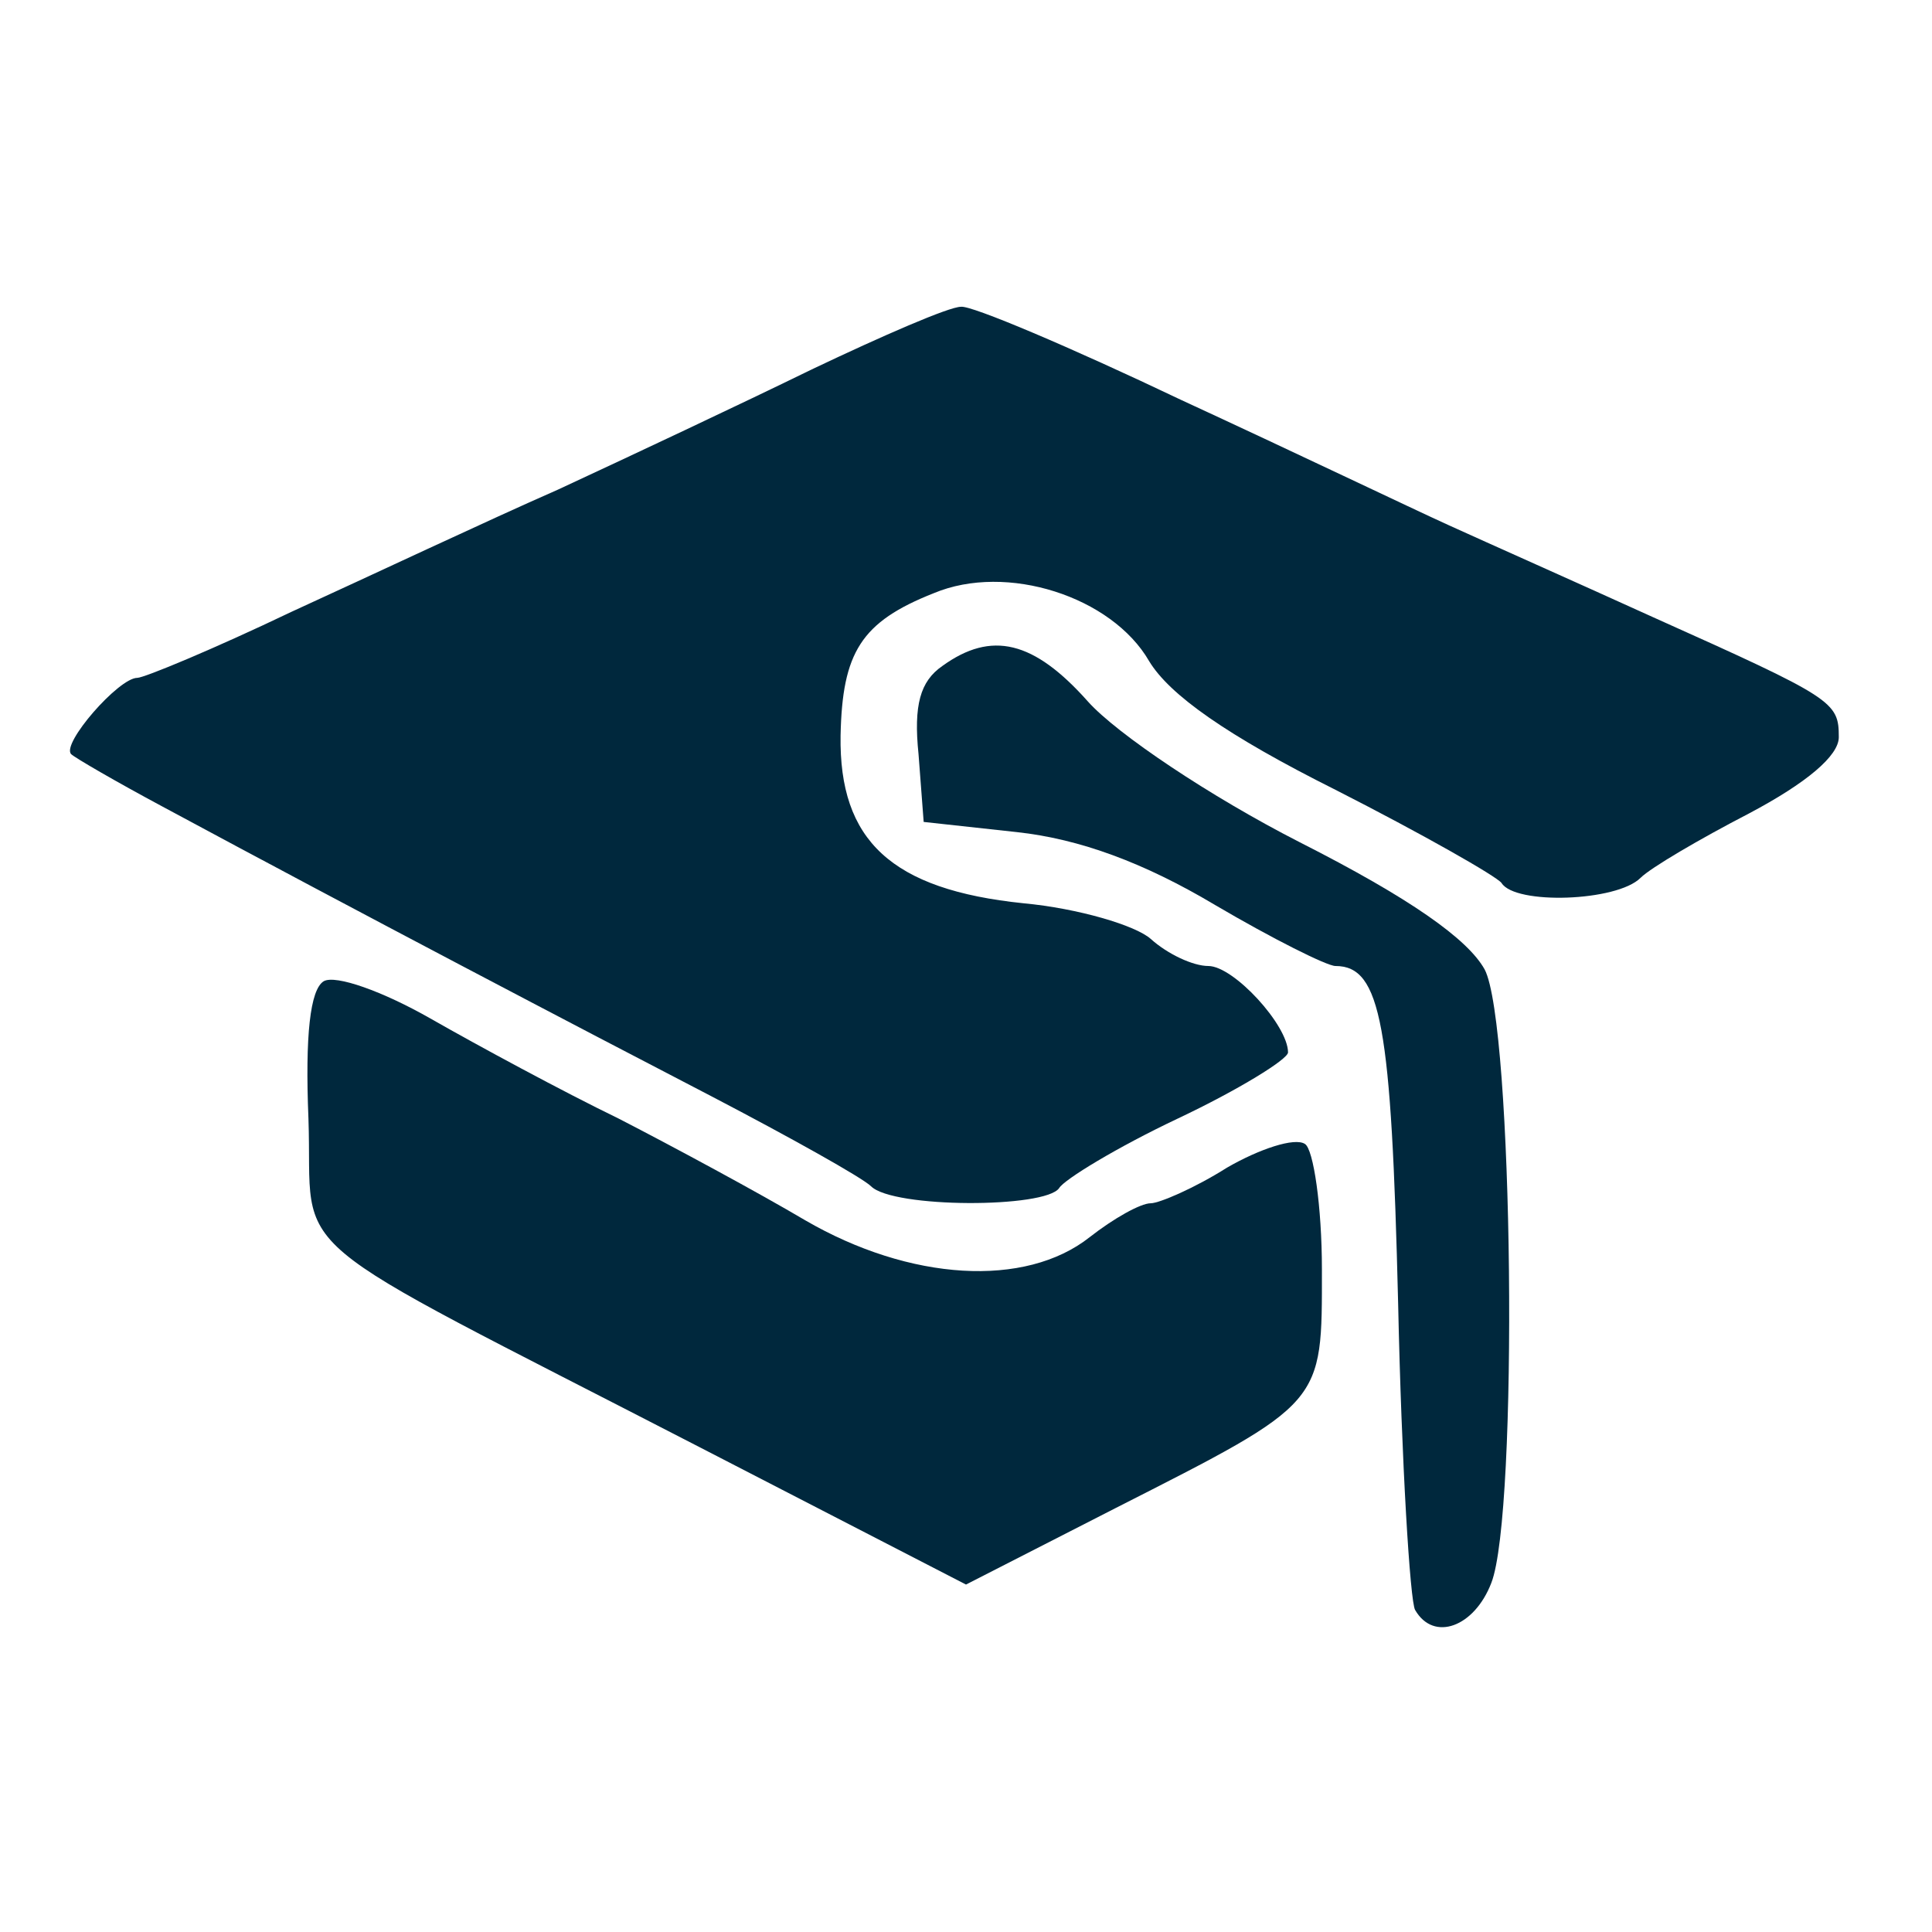<svg xmlns="http://www.w3.org/2000/svg" xmlns:xlink="http://www.w3.org/1999/xlink" width="100pt" height="100pt" viewBox="0 0 100 100"><g id="surface1"><path style=" stroke:none;fill-rule:nonzero;fill:rgb(0%,15.686%,23.922%);fill-opacity:1;" d="M 42.016 19.121 C 38.422 20.879 32.457 23.684 28.859 25.352 C 25.262 26.93 19.121 29.824 15.086 31.668 C 11.051 33.598 7.457 35.086 7.105 35.086 C 6.141 35.086 3.156 38.508 3.684 39.035 C 3.859 39.211 5.965 40.438 8.422 41.754 C 18.684 47.281 29.914 53.156 36.844 56.754 C 40.879 58.859 44.648 60.965 45.086 61.402 C 46.227 62.543 54.121 62.543 54.824 61.492 C 55.086 61.051 57.809 59.387 60.965 57.895 C 64.121 56.402 66.668 54.824 66.668 54.473 C 66.668 53.07 63.859 50 62.543 50 C 61.754 50 60.438 49.387 59.562 48.598 C 58.773 47.895 55.789 47.016 52.984 46.754 C 46.141 46.051 43.422 43.508 43.508 38.07 C 43.598 33.773 44.562 32.191 48.332 30.703 C 52.105 29.121 57.543 30.879 59.473 34.211 C 60.527 35.965 63.508 38.07 69.121 40.879 C 73.598 43.156 77.457 45.352 77.719 45.703 C 78.422 46.844 83.684 46.668 84.914 45.438 C 85.438 44.914 87.984 43.422 90.527 42.105 C 93.508 40.527 95.176 39.121 95.176 38.156 C 95.176 36.316 94.914 36.141 85.527 31.93 C 81.668 30.176 76.93 28.07 75 27.191 C 73.07 26.316 66.844 23.332 61.141 20.703 C 55.438 17.984 50.262 15.789 49.738 15.879 C 49.121 15.879 45.703 17.367 42.016 19.121 Z M 42.016 19.121 "></path><path style=" stroke:none;fill-rule:nonzero;fill:rgb(0%,15.686%,23.922%);fill-opacity:1;" d="M 48.773 34.473 C 47.633 35.262 47.281 36.492 47.543 39.035 L 47.809 42.543 L 52.633 43.07 C 55.879 43.422 59.211 44.648 62.895 46.844 C 65.879 48.598 68.684 50 69.121 50 C 71.492 50 72.016 53.07 72.367 67.457 C 72.543 75.703 72.984 82.895 73.246 83.332 C 74.211 85 76.316 84.211 77.191 81.93 C 78.598 78.332 78.332 52.984 76.844 50.176 C 75.965 48.598 72.984 46.492 67.281 43.598 C 62.633 41.227 57.809 37.984 56.316 36.316 C 53.508 33.156 51.316 32.633 48.773 34.473 Z M 48.773 34.473 "></path><path style=" stroke:none;fill-rule:nonzero;fill:rgb(0%,15.686%,23.922%);fill-opacity:1;" d="M 16.754 50.789 C 16.051 51.227 15.789 53.598 15.965 57.895 C 16.227 65.352 13.949 63.422 36.227 74.914 L 50 82.016 L 57.719 78.07 C 68.598 72.543 68.422 72.719 68.422 65.703 C 68.422 62.457 67.984 59.473 67.543 59.211 C 67.016 58.859 65.176 59.473 63.508 60.438 C 61.844 61.492 60 62.281 59.562 62.281 C 59.035 62.281 57.633 63.07 56.402 64.035 C 53.07 66.668 47.105 66.316 41.668 63.156 C 39.297 61.754 34.914 59.387 32.016 57.895 C 29.121 56.492 24.738 54.121 22.281 52.719 C 19.824 51.316 17.367 50.438 16.754 50.789 Z M 16.754 50.789 "></path></g></svg>